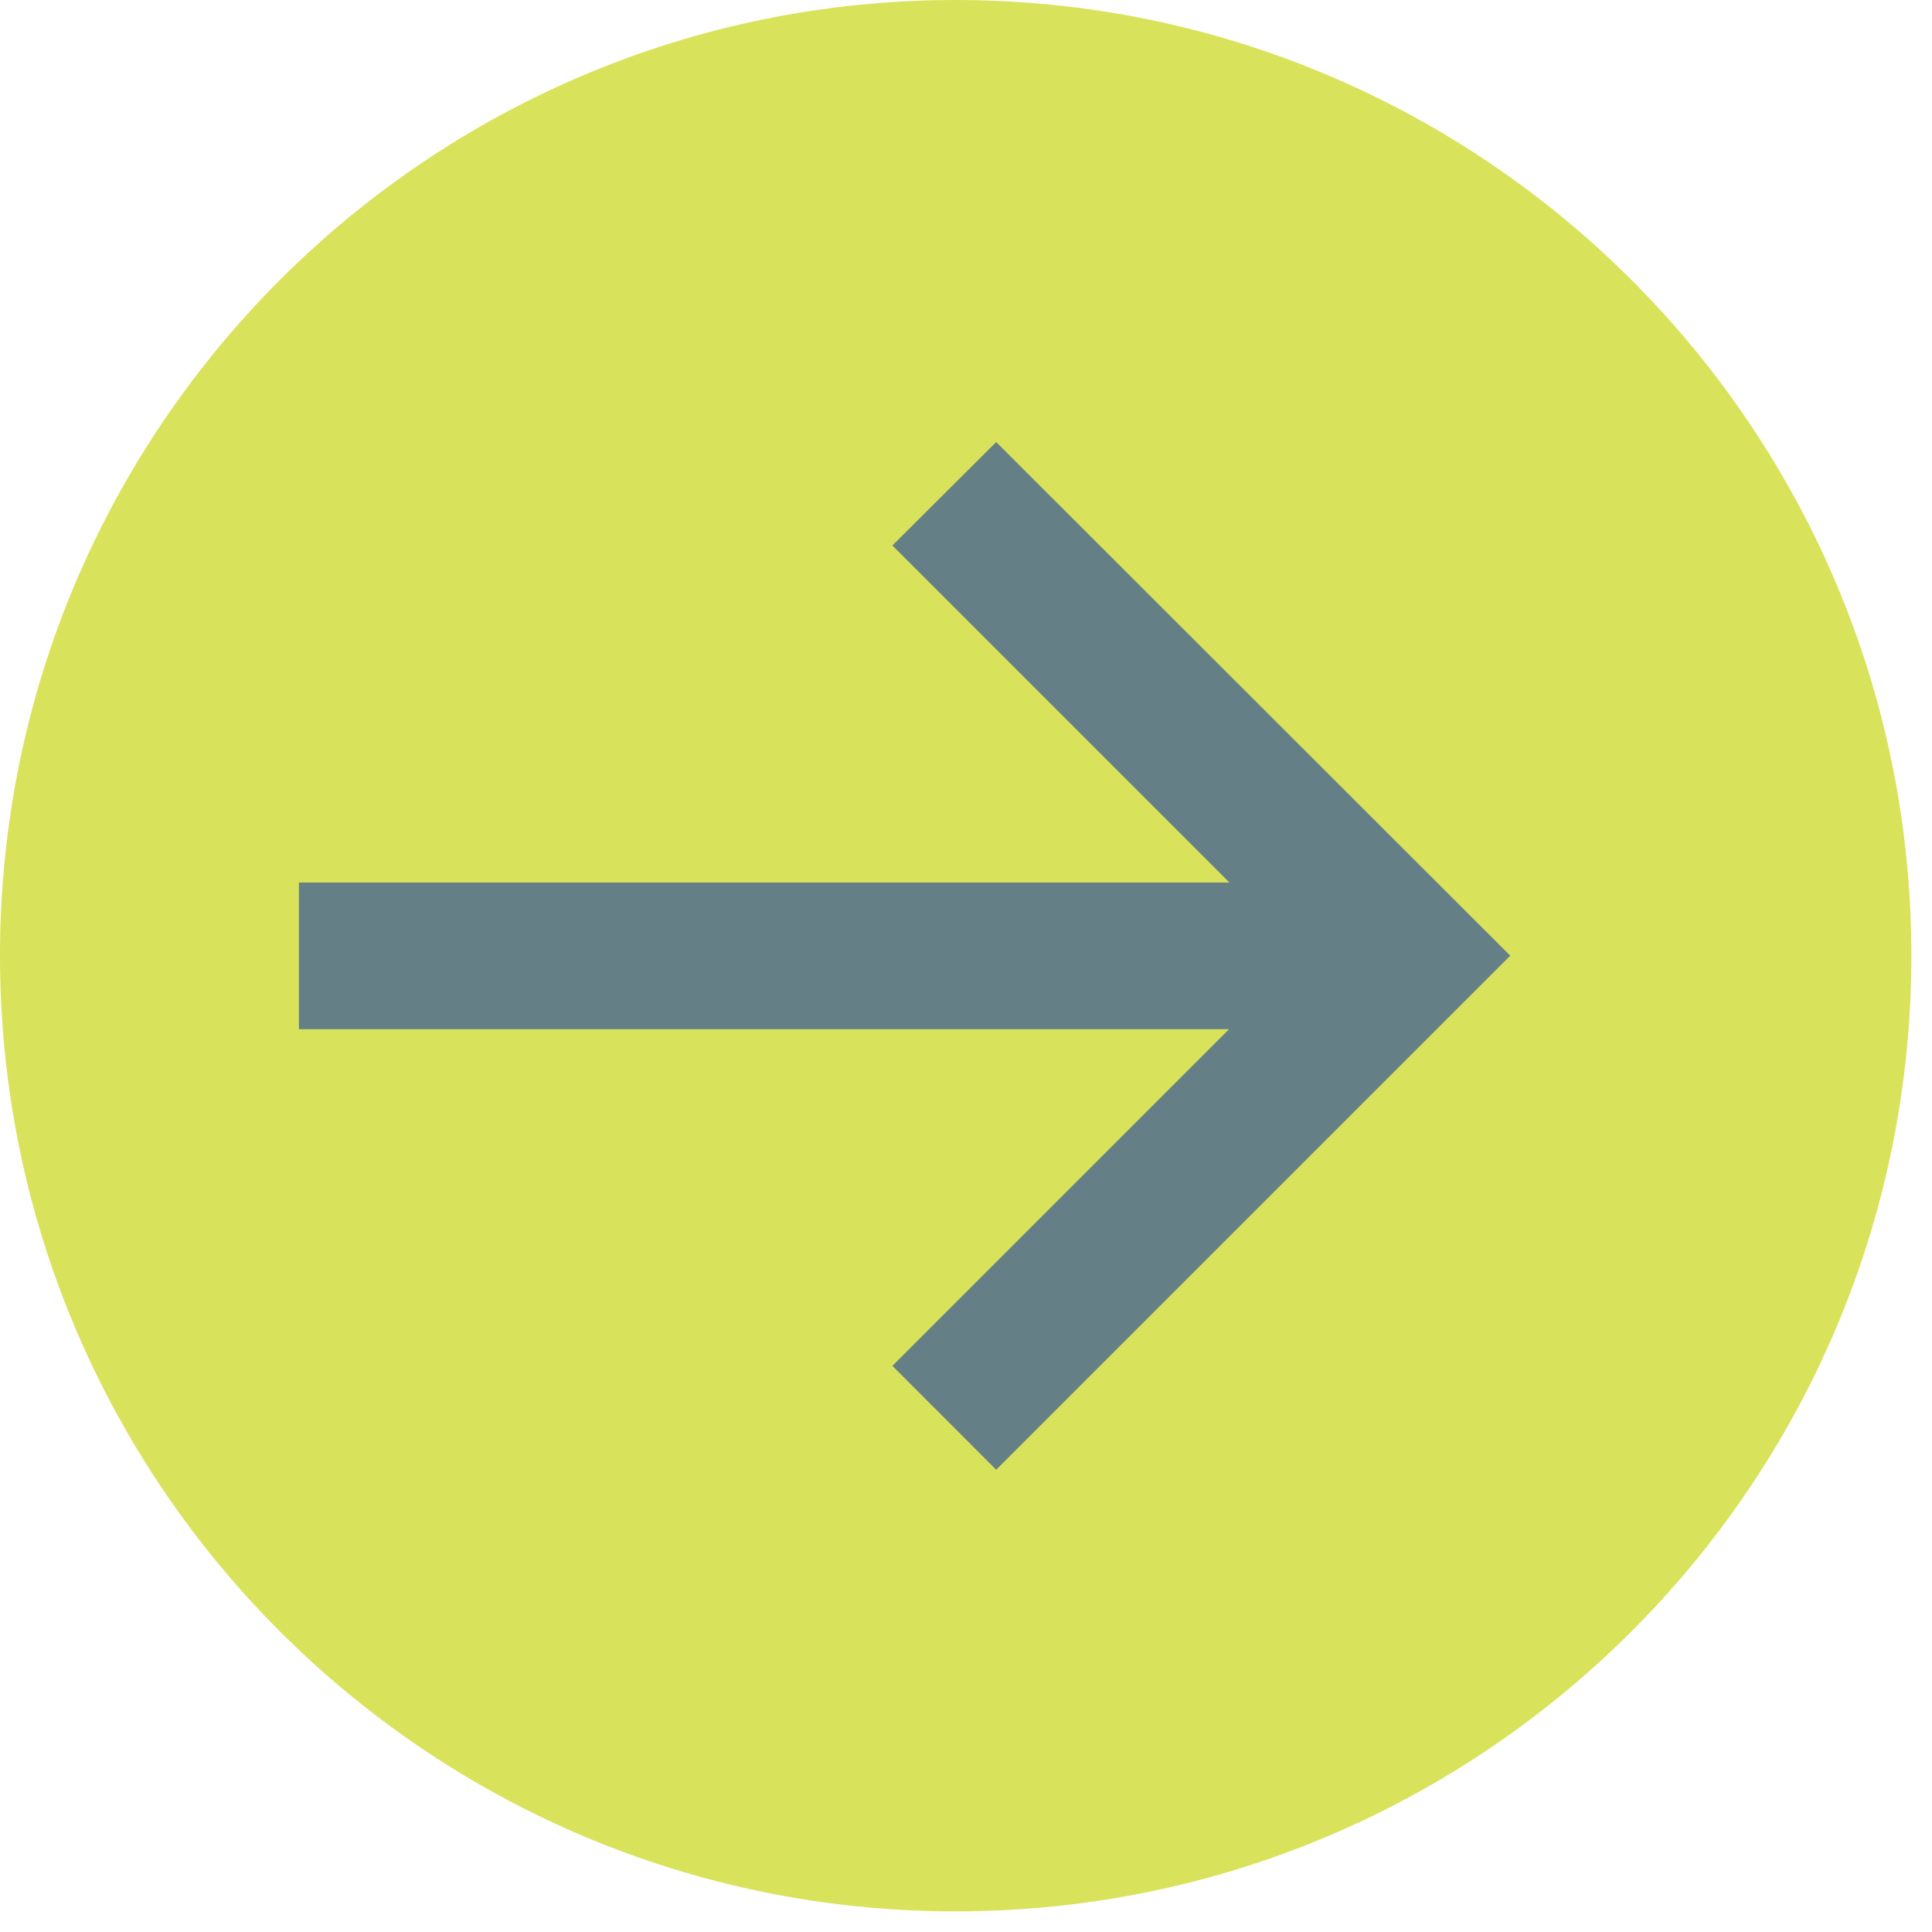 <svg xmlns="http://www.w3.org/2000/svg" width="40" height="40" viewBox="0 0 40 40" fill="none"><g clip-path="url(#clip0_7295_2077)"><path d="M19.786 39.573C30.714 39.573 39.573 30.714 39.573 19.786C39.573 8.859 30.714 0 19.786 0C8.859 0 0 8.859 0 19.786C0 30.714 8.859 39.573 19.786 39.573Z" fill="#D9E25B"></path><path d="M29.118 18.272H6.189V21.309H29.118V18.272Z" fill="#648086"></path><path d="M20.625 30.429L18.476 28.279L26.968 19.786L18.476 11.294L20.625 9.152L31.268 19.786L20.625 30.429Z" fill="#648086"></path></g><defs><clipPath id="clip0_7295_2077"><rect width="39.581" height="39.581" fill="white"></rect></clipPath></defs></svg>
